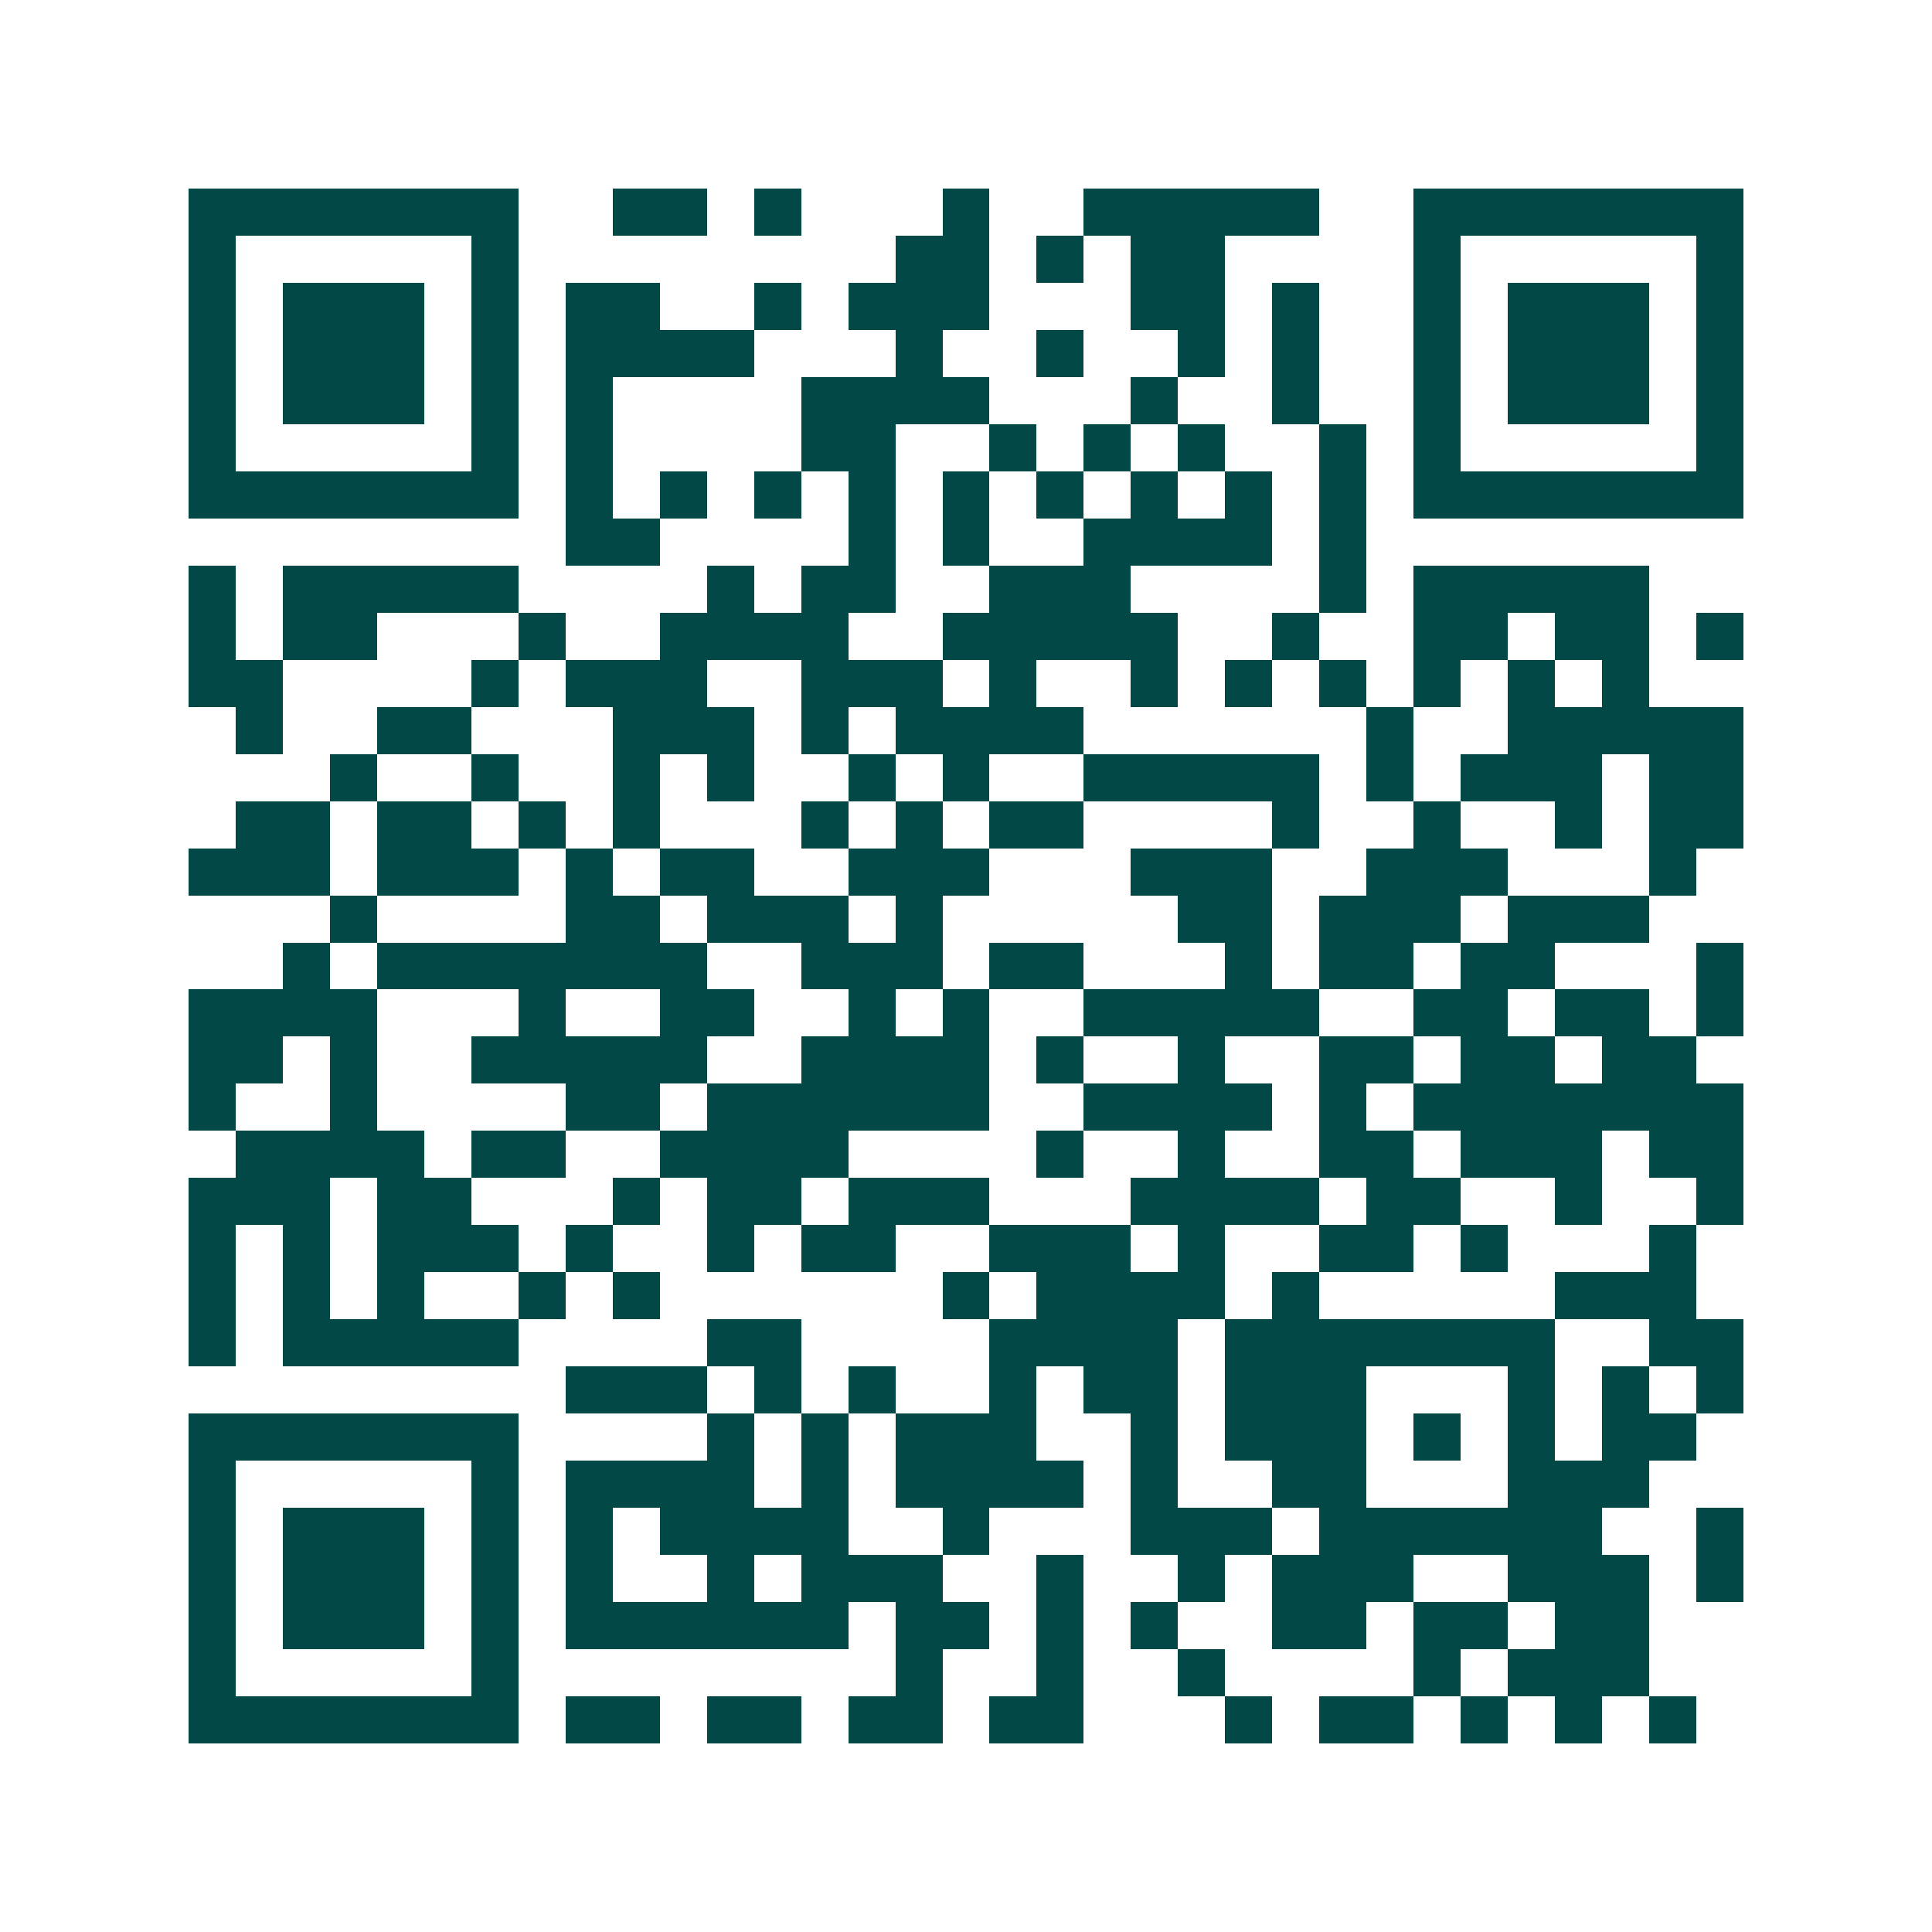 <svg xmlns="http://www.w3.org/2000/svg" width="200" height="200" viewBox="0 0 41 41" shape-rendering="crispEdges"><path fill="#ffffff" d="M0 0h41v41H0z"/><path stroke="#014847" d="M4 4.5h7m2 0h2m1 0h1m3 0h1m2 0h5m2 0h7M4 5.5h1m5 0h1m8 0h2m1 0h1m1 0h2m4 0h1m5 0h1M4 6.5h1m1 0h3m1 0h1m1 0h2m2 0h1m1 0h3m3 0h2m1 0h1m2 0h1m1 0h3m1 0h1M4 7.5h1m1 0h3m1 0h1m1 0h4m3 0h1m2 0h1m2 0h1m1 0h1m2 0h1m1 0h3m1 0h1M4 8.5h1m1 0h3m1 0h1m1 0h1m4 0h4m3 0h1m2 0h1m2 0h1m1 0h3m1 0h1M4 9.5h1m5 0h1m1 0h1m4 0h2m2 0h1m1 0h1m1 0h1m2 0h1m1 0h1m5 0h1M4 10.5h7m1 0h1m1 0h1m1 0h1m1 0h1m1 0h1m1 0h1m1 0h1m1 0h1m1 0h1m1 0h7M12 11.5h2m4 0h1m1 0h1m2 0h4m1 0h1M4 12.5h1m1 0h5m4 0h1m1 0h2m2 0h3m4 0h1m1 0h5M4 13.5h1m1 0h2m3 0h1m2 0h4m2 0h5m2 0h1m2 0h2m1 0h2m1 0h1M4 14.5h2m4 0h1m1 0h3m2 0h3m1 0h1m2 0h1m1 0h1m1 0h1m1 0h1m1 0h1m1 0h1M5 15.5h1m2 0h2m3 0h3m1 0h1m1 0h4m6 0h1m2 0h5M7 16.5h1m2 0h1m2 0h1m1 0h1m2 0h1m1 0h1m2 0h5m1 0h1m1 0h3m1 0h2M5 17.5h2m1 0h2m1 0h1m1 0h1m3 0h1m1 0h1m1 0h2m4 0h1m2 0h1m2 0h1m1 0h2M4 18.5h3m1 0h3m1 0h1m1 0h2m2 0h3m3 0h3m2 0h3m3 0h1M7 19.5h1m4 0h2m1 0h3m1 0h1m5 0h2m1 0h3m1 0h3M6 20.5h1m1 0h7m2 0h3m1 0h2m3 0h1m1 0h2m1 0h2m3 0h1M4 21.5h4m3 0h1m2 0h2m2 0h1m1 0h1m2 0h5m2 0h2m1 0h2m1 0h1M4 22.5h2m1 0h1m2 0h5m2 0h4m1 0h1m2 0h1m2 0h2m1 0h2m1 0h2M4 23.5h1m2 0h1m4 0h2m1 0h6m2 0h4m1 0h1m1 0h7M5 24.5h4m1 0h2m2 0h4m4 0h1m2 0h1m2 0h2m1 0h3m1 0h2M4 25.5h3m1 0h2m3 0h1m1 0h2m1 0h3m3 0h4m1 0h2m2 0h1m2 0h1M4 26.5h1m1 0h1m1 0h3m1 0h1m2 0h1m1 0h2m2 0h3m1 0h1m2 0h2m1 0h1m3 0h1M4 27.5h1m1 0h1m1 0h1m2 0h1m1 0h1m6 0h1m1 0h4m1 0h1m5 0h3M4 28.5h1m1 0h5m4 0h2m4 0h4m1 0h7m2 0h2M12 29.5h3m1 0h1m1 0h1m2 0h1m1 0h2m1 0h3m3 0h1m1 0h1m1 0h1M4 30.5h7m4 0h1m1 0h1m1 0h3m2 0h1m1 0h3m1 0h1m1 0h1m1 0h2M4 31.5h1m5 0h1m1 0h4m1 0h1m1 0h4m1 0h1m2 0h2m3 0h3M4 32.5h1m1 0h3m1 0h1m1 0h1m1 0h4m2 0h1m3 0h3m1 0h6m2 0h1M4 33.5h1m1 0h3m1 0h1m1 0h1m2 0h1m1 0h3m2 0h1m2 0h1m1 0h3m2 0h3m1 0h1M4 34.5h1m1 0h3m1 0h1m1 0h6m1 0h2m1 0h1m1 0h1m2 0h2m1 0h2m1 0h2M4 35.5h1m5 0h1m8 0h1m2 0h1m2 0h1m4 0h1m1 0h3M4 36.5h7m1 0h2m1 0h2m1 0h2m1 0h2m3 0h1m1 0h2m1 0h1m1 0h1m1 0h1"/></svg>
